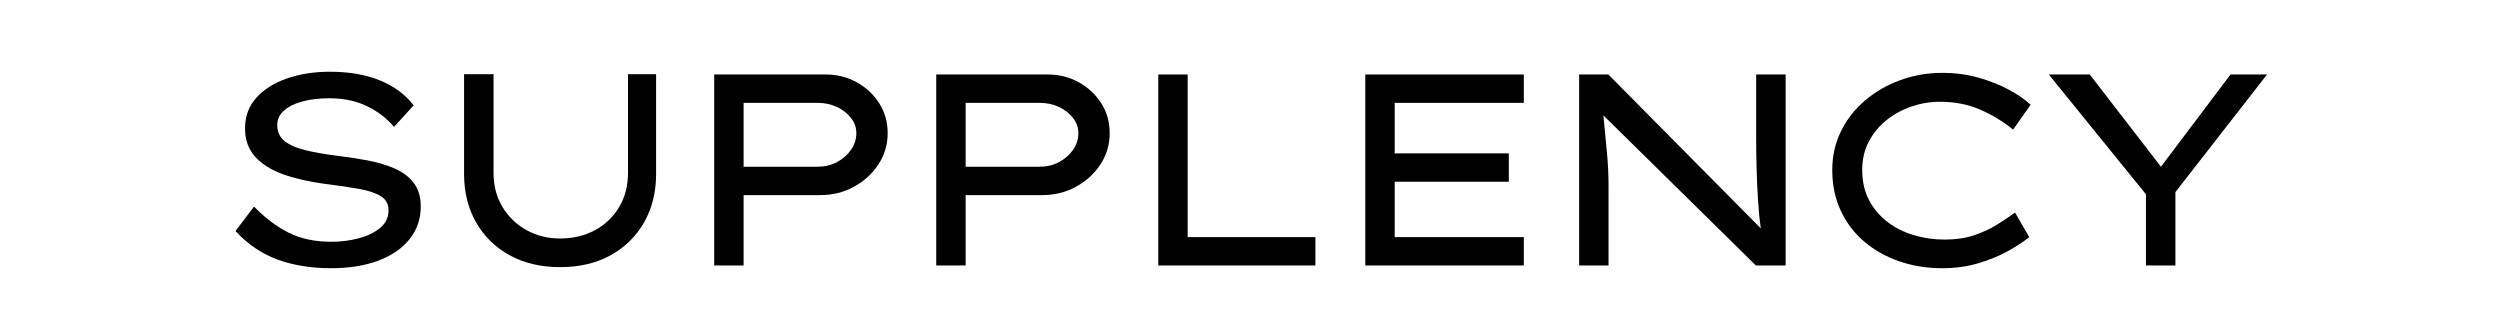 <svg version="1.0" preserveAspectRatio="xMidYMid meet" height="100" viewBox="0 0 570 75" zoomAndPan="magnify" width="760" xmlns:xlink="http://www.w3.org/1999/xlink" xmlns="http://www.w3.org/2000/svg"><defs><g></g></defs><g fill-opacity="1" fill="#000000"><g transform="translate(45.728, 60.53)"><g><path d="M 12.188 -13.438 C 14.633 -10.906 17.238 -8.93 20 -7.516 C 22.758 -6.109 26.023 -5.406 29.797 -5.406 C 31.953 -5.406 34.023 -5.664 36.016 -6.188 C 38.004 -6.707 39.641 -7.492 40.922 -8.547 C 42.211 -9.609 42.859 -10.945 42.859 -12.562 C 42.859 -13.977 42.285 -15.047 41.141 -15.766 C 40.004 -16.492 38.367 -17.051 36.234 -17.438 C 34.098 -17.832 31.492 -18.219 28.422 -18.594 C 24.691 -19.094 21.457 -19.836 18.719 -20.828 C 15.988 -21.828 13.875 -23.176 12.375 -24.875 C 10.883 -26.582 10.141 -28.719 10.141 -31.281 C 10.141 -34.02 11 -36.344 12.719 -38.25 C 14.438 -40.156 16.758 -41.617 19.688 -42.641 C 22.613 -43.66 25.879 -44.172 29.484 -44.172 C 33.922 -44.172 37.742 -43.504 40.953 -42.172 C 44.172 -40.848 46.711 -38.961 48.578 -36.516 L 44.109 -31.594 C 42.484 -33.539 40.438 -35.113 37.969 -36.312 C 35.508 -37.52 32.617 -38.125 29.297 -38.125 C 27.055 -38.125 25.047 -37.883 23.266 -37.406 C 21.484 -36.938 20.07 -36.242 19.031 -35.328 C 18 -34.422 17.484 -33.32 17.484 -32.031 C 17.484 -30.5 18.031 -29.285 19.125 -28.391 C 20.227 -27.504 21.785 -26.812 23.797 -26.312 C 25.805 -25.812 28.141 -25.395 30.797 -25.062 C 33.273 -24.77 35.676 -24.406 38 -23.969 C 40.32 -23.539 42.406 -22.922 44.25 -22.109 C 46.102 -21.305 47.555 -20.207 48.609 -18.812 C 49.672 -17.426 50.203 -15.633 50.203 -13.438 C 50.203 -10.613 49.359 -8.145 47.672 -6.031 C 45.992 -3.914 43.617 -2.273 40.547 -1.109 C 37.484 0.047 33.879 0.625 29.734 0.625 C 25.211 0.625 21.145 -0.035 17.531 -1.359 C 13.926 -2.691 10.738 -4.852 7.969 -7.844 Z M 12.188 -13.438"></path></g></g></g><g fill-opacity="1" fill="#000000"><g transform="translate(95.231, 60.53)"><g><path d="M 54.359 -43.609 L 54.359 -20.844 C 54.359 -16.738 53.457 -13.086 51.656 -9.891 C 49.852 -6.691 47.312 -4.18 44.031 -2.359 C 40.758 -0.535 36.906 0.375 32.469 0.375 C 28.07 0.375 24.223 -0.535 20.922 -2.359 C 17.629 -4.18 15.082 -6.691 13.281 -9.891 C 11.477 -13.086 10.578 -16.738 10.578 -20.844 L 10.578 -43.609 L 17.297 -43.609 L 17.297 -21.094 C 17.297 -18.188 17.969 -15.613 19.312 -13.375 C 20.656 -11.133 22.477 -9.367 24.781 -8.078 C 27.082 -6.797 29.645 -6.156 32.469 -6.156 C 35.457 -6.156 38.125 -6.797 40.469 -8.078 C 42.812 -9.367 44.645 -11.133 45.969 -13.375 C 47.289 -15.613 47.953 -18.188 47.953 -21.094 L 47.953 -43.609 Z M 54.359 -43.609"></path></g></g></g><g fill-opacity="1" fill="#000000"><g transform="translate(151.513, 60.53)"><g><path d="M 36.766 -43.547 C 39.336 -43.547 41.691 -42.953 43.828 -41.766 C 45.961 -40.586 47.672 -38.992 48.953 -36.984 C 50.234 -34.973 50.875 -32.703 50.875 -30.172 C 50.875 -27.555 50.172 -25.18 48.766 -23.047 C 47.359 -20.91 45.492 -19.207 43.172 -17.938 C 40.848 -16.676 38.297 -16.047 35.516 -16.047 L 18.031 -16.047 L 18.031 0 L 11.328 0 L 11.328 -43.547 Z M 34.891 -22.516 C 36.516 -22.516 37.988 -22.863 39.312 -23.562 C 40.633 -24.27 41.703 -25.203 42.516 -26.359 C 43.328 -27.523 43.734 -28.797 43.734 -30.172 C 43.734 -31.453 43.328 -32.609 42.516 -33.641 C 41.703 -34.68 40.633 -35.516 39.312 -36.141 C 37.988 -36.766 36.516 -37.078 34.891 -37.078 L 18.031 -37.078 L 18.031 -22.516 Z M 34.891 -22.516"></path></g></g></g><g fill-opacity="1" fill="#000000"><g transform="translate(202.135, 60.53)"><g><path d="M 36.766 -43.547 C 39.336 -43.547 41.691 -42.953 43.828 -41.766 C 45.961 -40.586 47.672 -38.992 48.953 -36.984 C 50.234 -34.973 50.875 -32.703 50.875 -30.172 C 50.875 -27.555 50.172 -25.18 48.766 -23.047 C 47.359 -20.91 45.492 -19.207 43.172 -17.938 C 40.848 -16.676 38.297 -16.047 35.516 -16.047 L 18.031 -16.047 L 18.031 0 L 11.328 0 L 11.328 -43.547 Z M 34.891 -22.516 C 36.516 -22.516 37.988 -22.863 39.312 -23.562 C 40.633 -24.27 41.703 -25.203 42.516 -26.359 C 43.328 -27.523 43.734 -28.797 43.734 -30.172 C 43.734 -31.453 43.328 -32.609 42.516 -33.641 C 41.703 -34.68 40.633 -35.516 39.312 -36.141 C 37.988 -36.766 36.516 -37.078 34.891 -37.078 L 18.031 -37.078 L 18.031 -22.516 Z M 34.891 -22.516"></path></g></g></g><g fill-opacity="1" fill="#000000"><g transform="translate(252.758, 60.53)"><g><path d="M 47.156 -6.469 L 47.156 0 L 11.328 0 L 11.328 -43.547 L 18.031 -43.547 L 18.031 -6.469 Z M 47.156 -6.469"></path></g></g></g><g fill-opacity="1" fill="#000000"><g transform="translate(299.96, 60.53)"><g><path d="M 11.328 -43.547 L 47.469 -43.547 L 47.469 -37.078 L 18.031 -37.078 L 18.031 -25.562 L 44.047 -25.562 L 44.047 -19.094 L 18.031 -19.094 L 18.031 -6.469 L 47.469 -6.469 L 47.469 0 L 11.328 0 Z M 11.328 -43.547"></path></g></g></g><g fill-opacity="1" fill="#000000"><g transform="translate(348.717, 60.53)"><g><path d="M 51.688 -43.547 L 58.406 -43.547 L 58.406 0 L 51.625 0 L 16.859 -34.219 C 17.109 -31.52 17.363 -28.832 17.625 -26.156 C 17.895 -23.477 18.031 -20.789 18.031 -18.094 L 18.031 0 L 11.328 0 L 11.328 -43.547 L 17.984 -43.547 L 52.75 -8.453 C 52.457 -10.484 52.238 -12.703 52.094 -15.109 C 51.945 -17.516 51.844 -19.93 51.781 -22.359 C 51.719 -24.785 51.688 -27.078 51.688 -29.234 Z M 51.688 -43.547"></path></g></g></g><g fill-opacity="1" fill="#000000"><g transform="translate(409.787, 60.53)"><g><path d="M 52.875 -6.469 C 51.707 -5.508 50.129 -4.469 48.141 -3.344 C 46.148 -2.227 43.867 -1.285 41.297 -0.516 C 38.734 0.242 36 0.625 33.094 0.625 C 29.57 0.625 26.285 0.098 23.234 -0.953 C 20.18 -2.016 17.516 -3.52 15.234 -5.469 C 12.953 -7.414 11.172 -9.77 9.891 -12.531 C 8.609 -15.289 7.969 -18.367 7.969 -21.766 C 7.969 -24.961 8.629 -27.906 9.953 -30.594 C 11.273 -33.289 13.109 -35.633 15.453 -37.625 C 17.797 -39.625 20.477 -41.172 23.5 -42.266 C 26.531 -43.367 29.727 -43.922 33.094 -43.922 C 35.914 -43.922 38.609 -43.566 41.172 -42.859 C 43.742 -42.148 46.078 -41.234 48.172 -40.109 C 50.266 -38.992 51.938 -37.836 53.188 -36.641 L 49.203 -30.984 C 46.961 -32.805 44.473 -34.316 41.734 -35.516 C 39.004 -36.723 35.914 -37.328 32.469 -37.328 C 30.27 -37.328 28.113 -36.961 26 -36.234 C 23.883 -35.504 21.988 -34.469 20.312 -33.125 C 18.633 -31.781 17.297 -30.148 16.297 -28.234 C 15.297 -26.328 14.797 -24.172 14.797 -21.766 C 14.797 -19.16 15.316 -16.867 16.359 -14.891 C 17.398 -12.922 18.801 -11.266 20.562 -9.922 C 22.32 -8.578 24.332 -7.57 26.594 -6.906 C 28.852 -6.238 31.188 -5.906 33.594 -5.906 C 36.082 -5.906 38.301 -6.227 40.25 -6.875 C 42.195 -7.52 43.938 -8.316 45.469 -9.266 C 47 -10.223 48.391 -11.156 49.641 -12.062 Z M 52.875 -6.469"></path></g></g></g><g fill-opacity="1" fill="#000000"><g transform="translate(462.151, 60.53)"><g><path d="M 54.734 -43.547 L 33.844 -16.734 L 33.844 0 L 27.125 0 L 27.125 -16.234 L 4.969 -43.547 L 14.312 -43.547 L 30.547 -22.516 L 46.406 -43.547 Z M 54.734 -43.547"></path></g></g></g></svg>